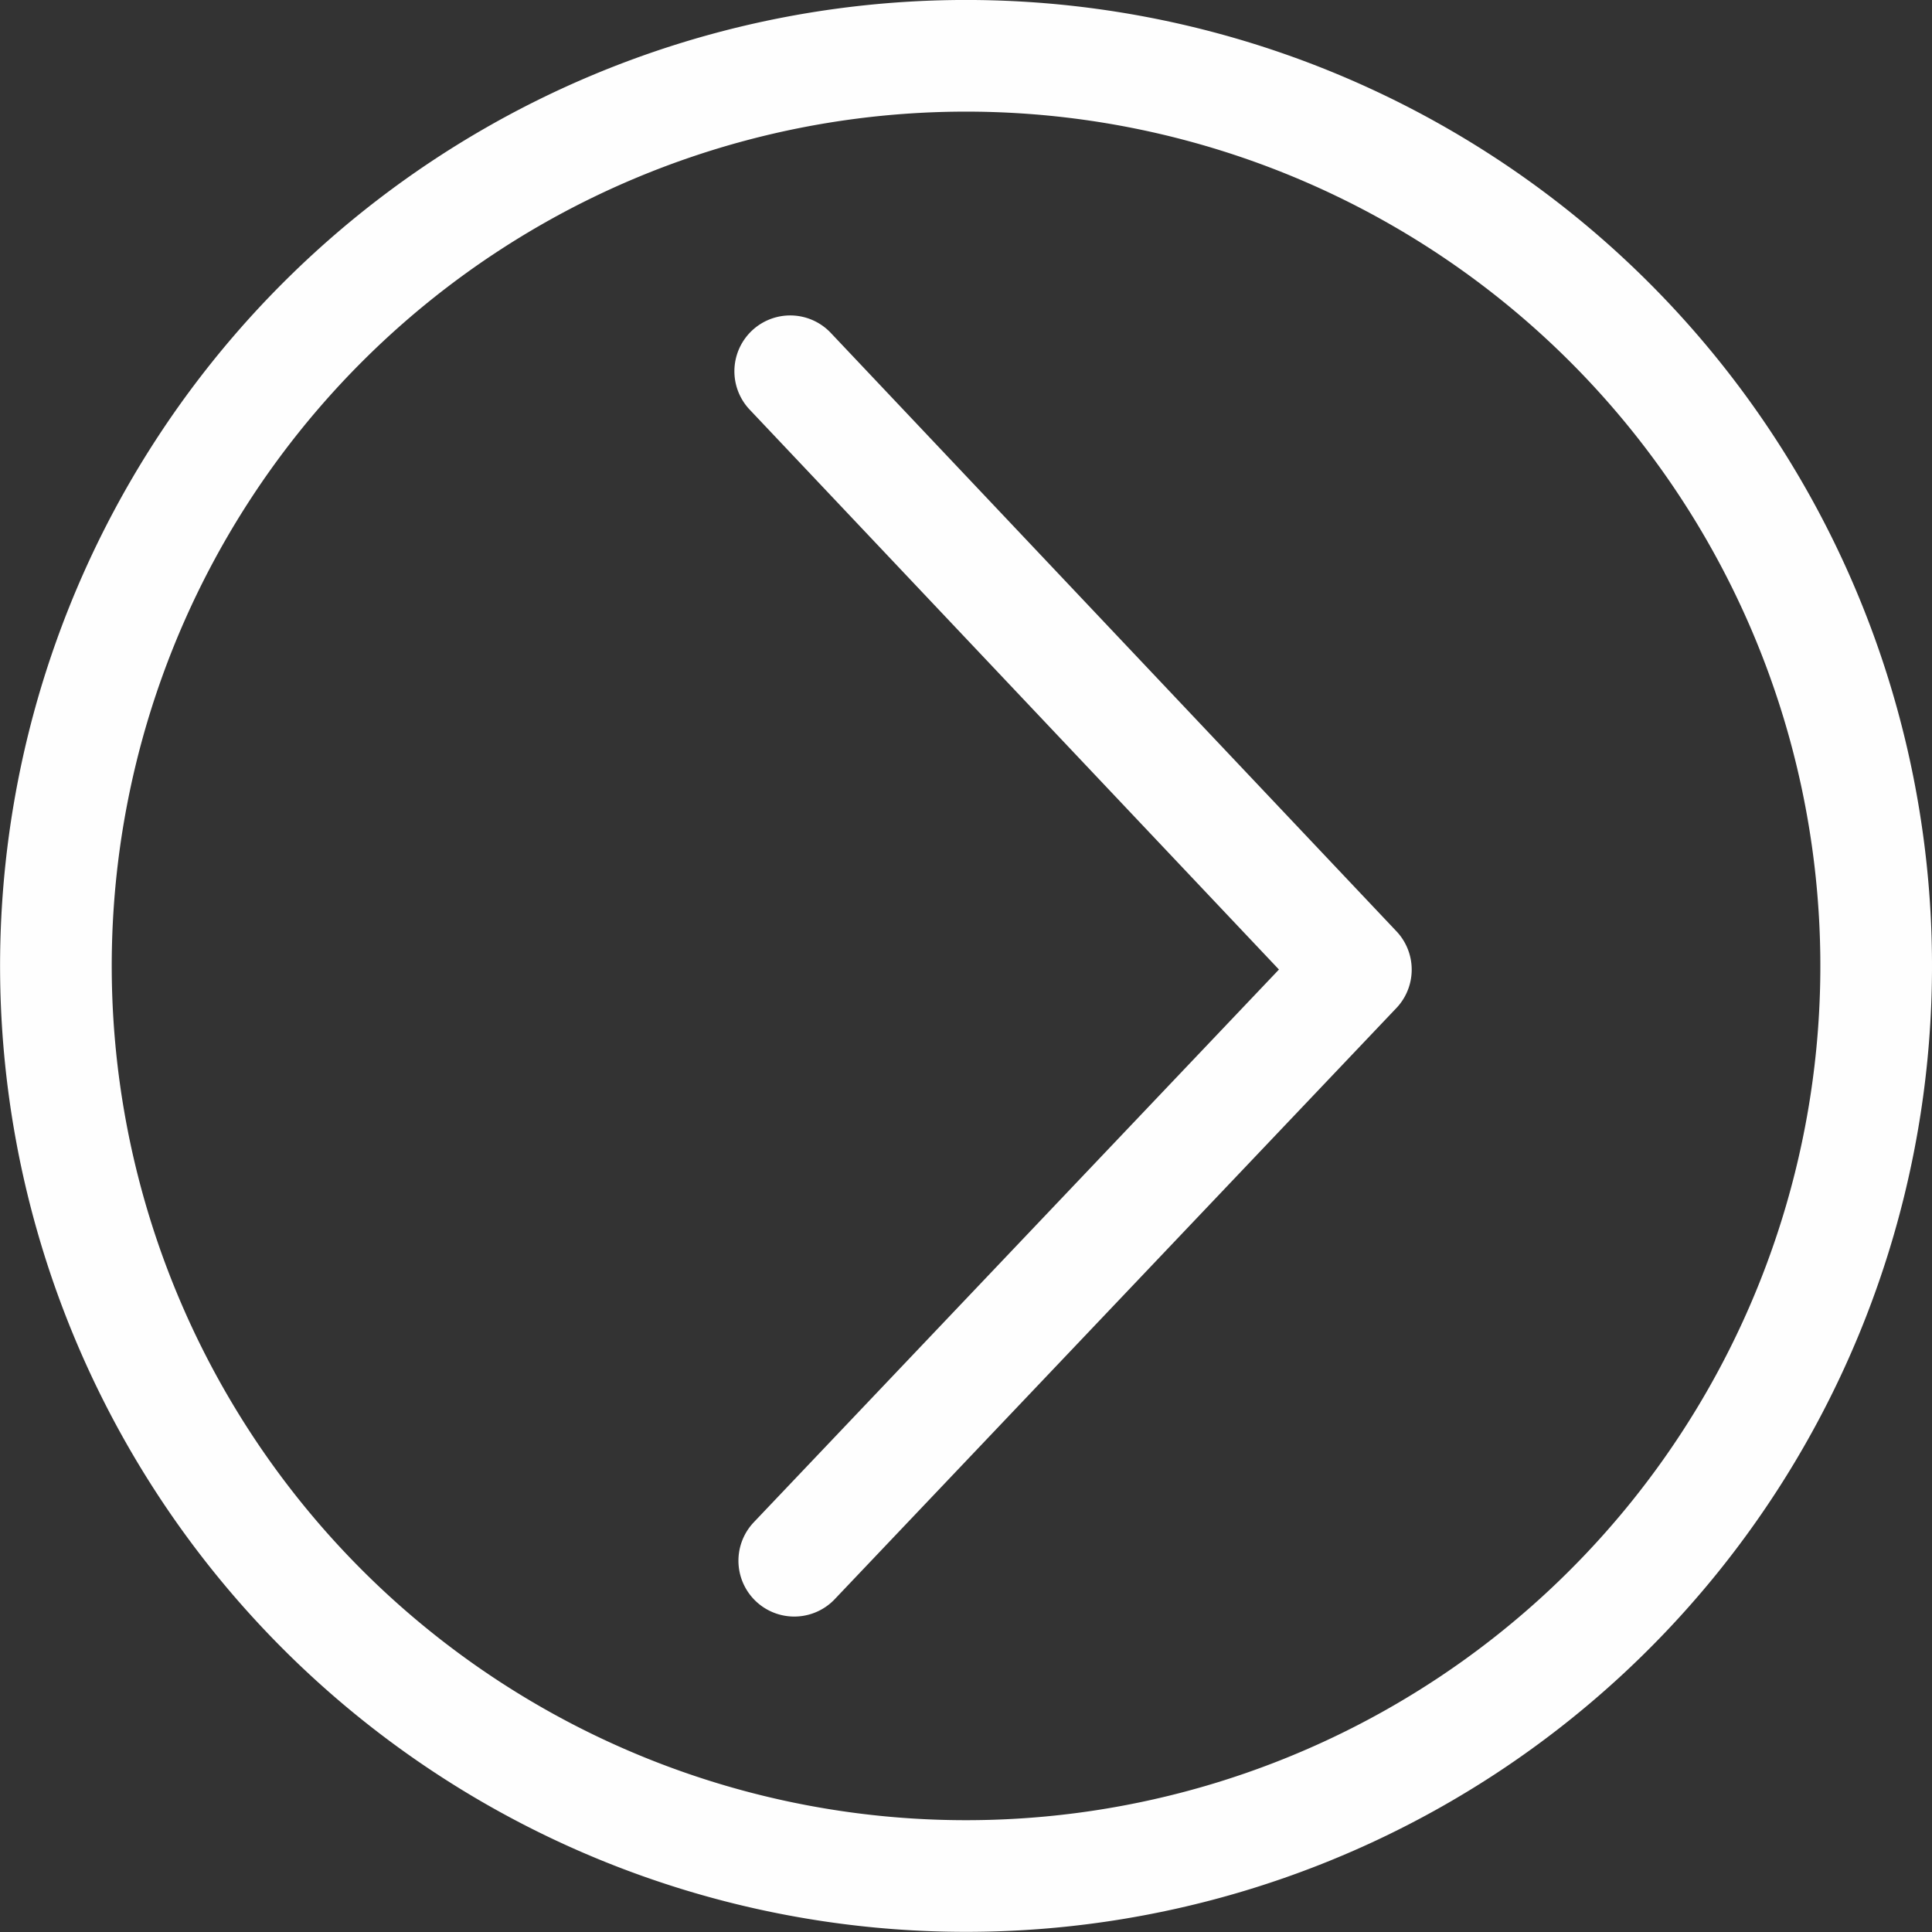 <svg xmlns="http://www.w3.org/2000/svg" width="86.515" height="86.514" viewBox="0 0 86.515 86.514">
  <rect x="0" y="0" width="86.515" height="86.514" fill="#333333" stroke="none"/>
  <path id="icono_banner_flecha" d="M984.579,1831.79l25.33,26.795-25.149,26.469M963.632,1829.6a40.756,40.756,0,1,0,57.641,0A40.762,40.762,0,0,0,963.632,1829.6Z" transform="translate(-949.193 -1815.165)" fill="none" stroke="#fefefe" stroke-linecap="round" stroke-linejoin="round" stroke-width="5"/>
</svg>
